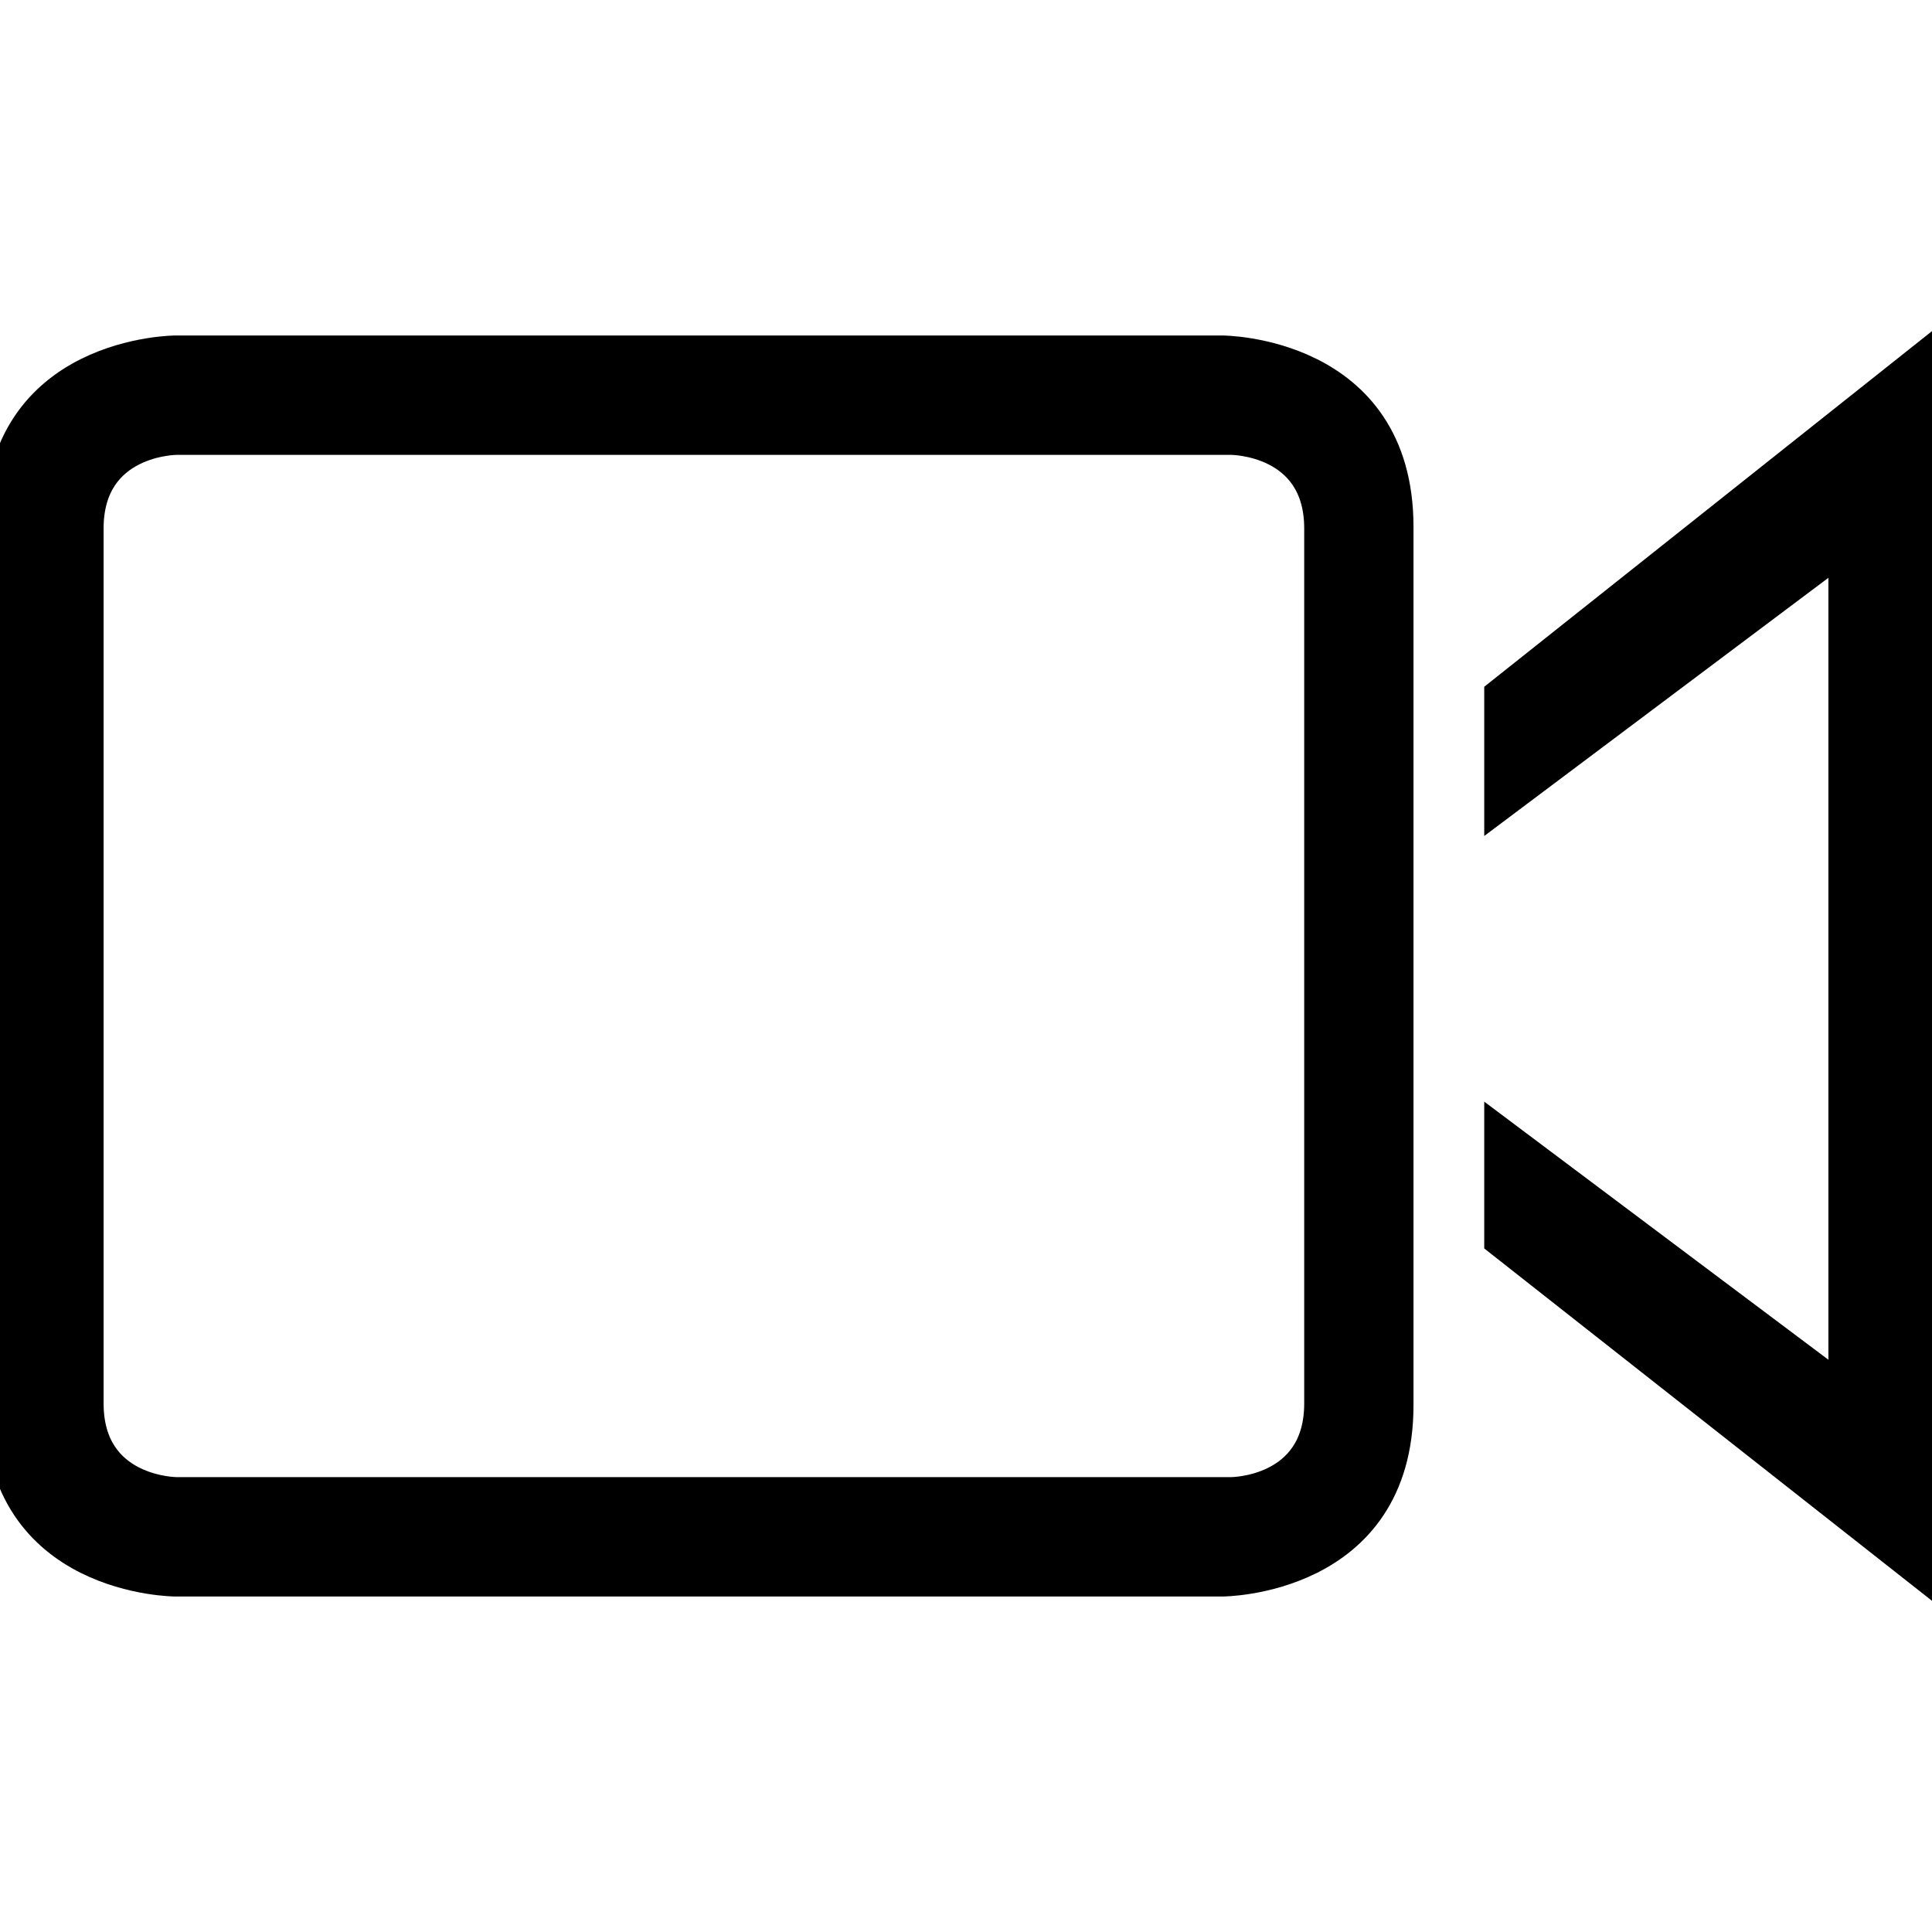 <?xml version="1.0" encoding="iso-8859-1"?>
<!-- Generator: Adobe Illustrator 16.0.0, SVG Export Plug-In . SVG Version: 6.00 Build 0)  -->
<!DOCTYPE svg PUBLIC "-//W3C//DTD SVG 1.1//EN" "http://www.w3.org/Graphics/SVG/1.1/DTD/svg11.dtd">
<svg version="1.1" id="Capa_1" xmlns="http://www.w3.org/2000/svg" xmlns:xlink="http://www.w3.org/1999/xlink" x="0px" y="0px"
	 width="612px" height="612px" viewBox="0 0 612 612" style="enable-background:new 0 0 612 612;" xml:space="preserve">
<g>
	<g>
		<path d="M387.118,500.728c0,0,55.636,0,55.636-55.637V166.909c0-55.637-55.636-55.637-55.636-55.637H55.636
			c0,0-55.636,0-55.636,55.637v278.182c0,55.637,55.636,55.637,55.636,55.637H387.118z M27.818,444.562V167.41
			c0-28.319,28.124-28.319,28.124-28.319h334.068c0,0,28.124,0,28.124,28.319v277.153c0,28.347-28.124,28.347-28.124,28.347H55.942
			C55.942,472.909,27.818,472.909,27.818,444.562z"  stroke="black" stroke-width="10"/>
		<polygon points="475.162,358.966 475.162,393.043 612,500.728 612,111.272 475.162,219.958 475.162,254.814 584.182,173.029 
			584.182,440.724 		"  stroke="black" stroke-width="10"/>
	</g>
</g>
<g>
</g>
<g>
</g>
<g>
</g>
<g>
</g>
<g>
</g>
<g>
</g>
<g>
</g>
<g>
</g>
<g>
</g>
<g>
</g>
<g>
</g>
<g>
</g>
<g>
</g>
<g>
</g>
<g>
</g>
</svg>
